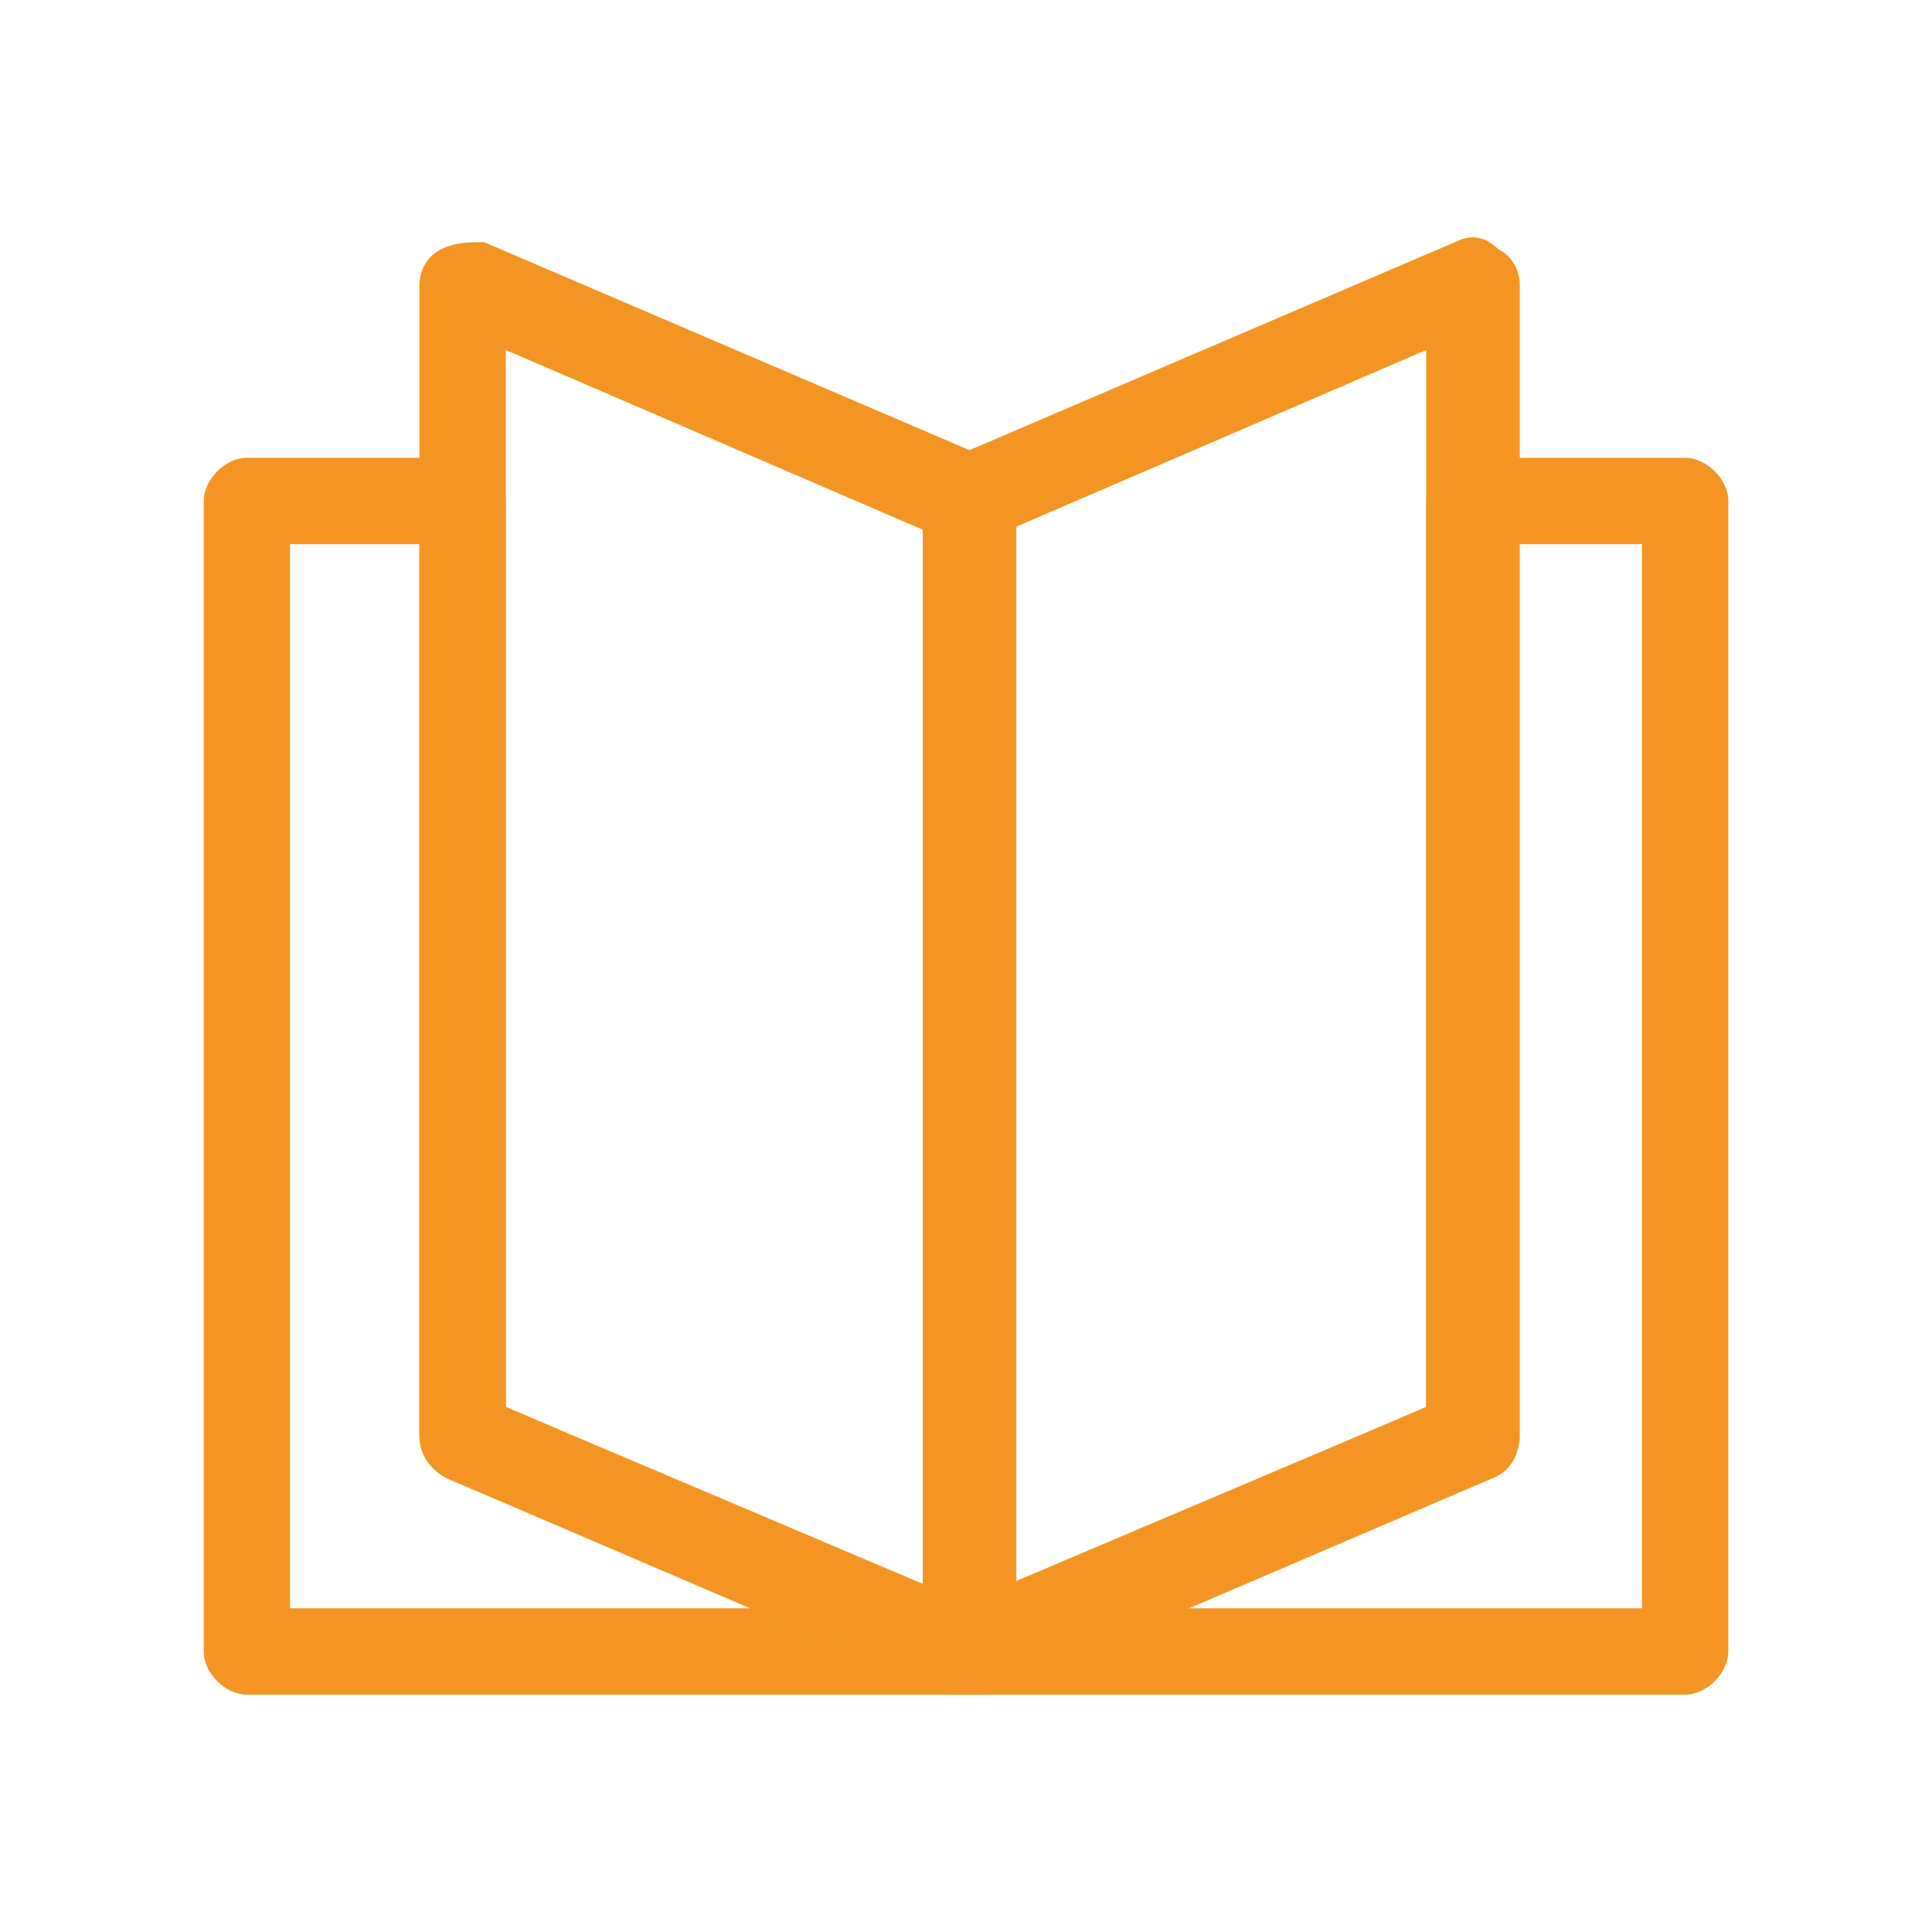 <?xml version="1.0" encoding="UTF-8"?>
<svg id="katman_1" data-name="katman 1" xmlns="http://www.w3.org/2000/svg" viewBox="0 0 200 200">
  <defs>
    <style>
      .cls-1 {
        fill: #f49523;
      }
    </style>
  </defs>
  <path class="cls-1" d="M174.44,175.43h-74.44c-2.23,0-3.72-1.49-4.47-3.72s.74-4.47,2.98-5.21l49.13-20.84V51.86c0-2.23,2.23-4.47,4.47-4.47h22.33c2.23,0,4.47,2.23,4.47,4.47v119.1c0,2.23-2.23,4.47-4.47,4.47ZM121.59,166.49h48.38V56.33h-13.4v92.3c0,1.49-.74,3.72-2.98,4.47l-32.01,13.4Z"/>
  <path class="cls-1" d="M100,175.43H25.56c-2.23,0-4.47-2.23-4.47-4.47V51.86c0-2.23,2.23-4.47,4.47-4.47h22.33c2.23,0,4.47,2.23,4.47,4.47v93.79l49.13,20.84c2.23.74,2.98,2.98,2.98,5.21-.74,2.23-2.23,3.72-4.47,3.72ZM30.03,166.49h48.38l-32.01-13.4c-1.49-.74-2.98-2.23-2.98-4.47V56.33h-13.4v110.17Z"/>
  <path class="cls-1" d="M100,175.43c-.74,0-1.49,0-2.23-.74-1.49-.74-2.23-2.23-2.23-3.72V51.86c0-1.49.74-3.72,2.98-4.47l52.11-22.33c1.49-.74,2.98-.74,4.47.74,1.49.74,2.23,2.23,2.23,3.72v119.1c0,1.49-.74,3.72-2.98,4.47l-52.11,22.33h-2.23ZM104.47,54.84v109.42l43.17-18.61V36.23l-43.17,18.61Z"/>
  <path class="cls-1" d="M100,175.43h-1.49l-52.11-22.33c-1.49-.74-2.98-2.23-2.98-4.47V29.53c0-1.49.74-2.98,2.23-3.72s2.98-.74,4.47-.74l52.11,22.33c1.49.74,2.98,2.23,2.98,4.47v119.1c0,1.49-.74,2.98-2.23,3.72s-2.23.74-2.98.74ZM52.36,145.65l43.17,18.61V54.84l-43.17-18.61v109.42Z"/>
</svg>